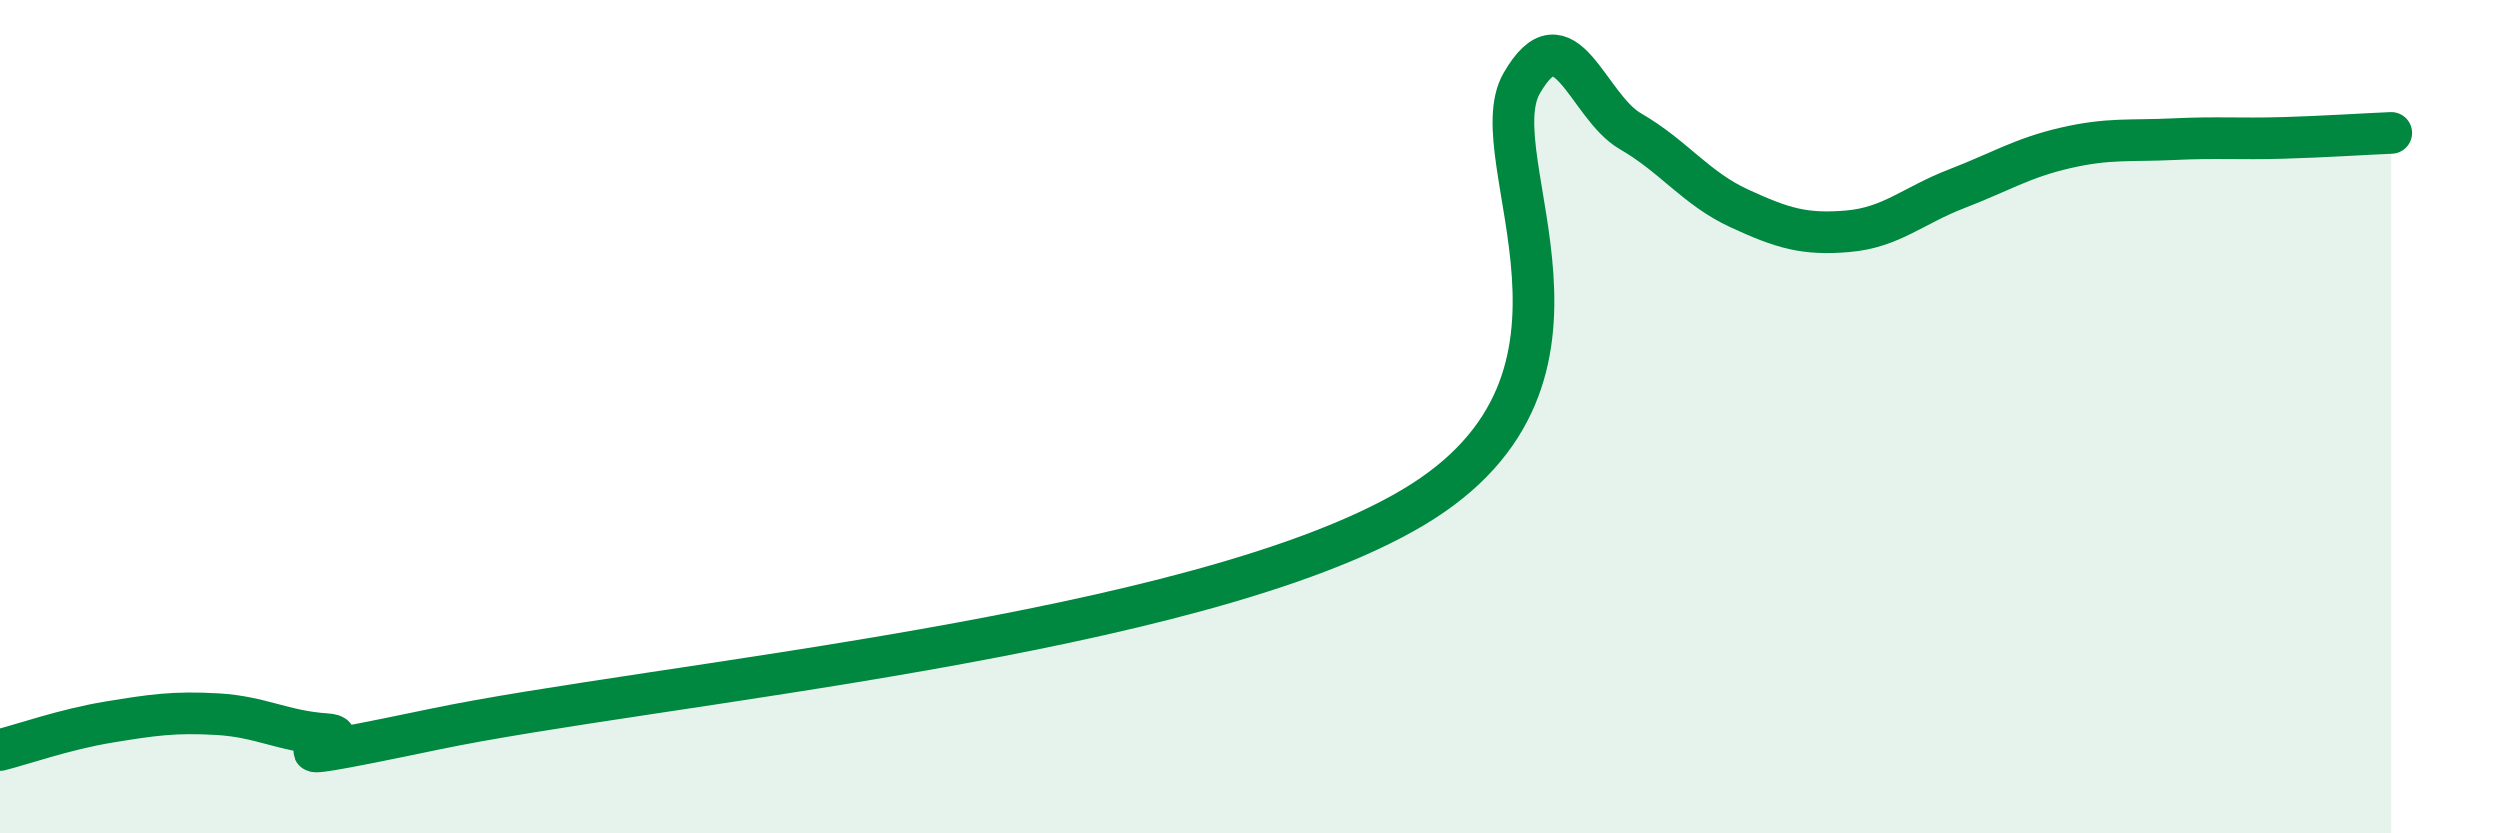 
    <svg width="60" height="20" viewBox="0 0 60 20" xmlns="http://www.w3.org/2000/svg">
      <path
        d="M 0,18 C 0.52,17.87 1.57,17.5 2.61,17.33 C 3.65,17.16 4.18,17.08 5.22,17.14 C 6.26,17.2 6.79,17.55 7.83,17.62 C 8.87,17.69 5.21,18.59 10.43,17.5 C 15.65,16.41 28.69,15.28 33.91,12.18 C 39.13,9.08 35.48,3.81 36.52,2 C 37.56,0.19 38.09,2.55 39.13,3.15 C 40.17,3.75 40.7,4.52 41.74,5 C 42.78,5.48 43.31,5.64 44.35,5.55 C 45.39,5.46 45.92,4.93 46.96,4.53 C 48,4.13 48.53,3.79 49.57,3.55 C 50.61,3.31 51.13,3.39 52.17,3.34 C 53.21,3.29 53.74,3.34 54.78,3.31 C 55.82,3.28 56.87,3.21 57.39,3.19L57.39 20L0 20Z"
        fill="#008740"
        opacity="0.1"
        stroke-linecap="round"
        stroke-linejoin="round"
      />
      <path
        d="M 0,18 C 0.52,17.87 1.57,17.5 2.61,17.33 C 3.65,17.16 4.18,17.08 5.22,17.14 C 6.26,17.2 6.79,17.55 7.83,17.62 C 8.87,17.69 5.21,18.59 10.43,17.5 C 15.65,16.41 28.69,15.28 33.91,12.18 C 39.13,9.08 35.48,3.81 36.52,2 C 37.56,0.19 38.09,2.55 39.13,3.15 C 40.17,3.75 40.7,4.52 41.74,5 C 42.78,5.48 43.31,5.64 44.35,5.55 C 45.39,5.46 45.92,4.93 46.96,4.53 C 48,4.13 48.53,3.79 49.57,3.55 C 50.61,3.31 51.13,3.39 52.17,3.34 C 53.21,3.29 53.74,3.34 54.78,3.31 C 55.82,3.28 56.87,3.21 57.39,3.19"
        stroke="#008740"
        stroke-width="1"
        fill="none"
        stroke-linecap="round"
        stroke-linejoin="round"
      />
    </svg>
  